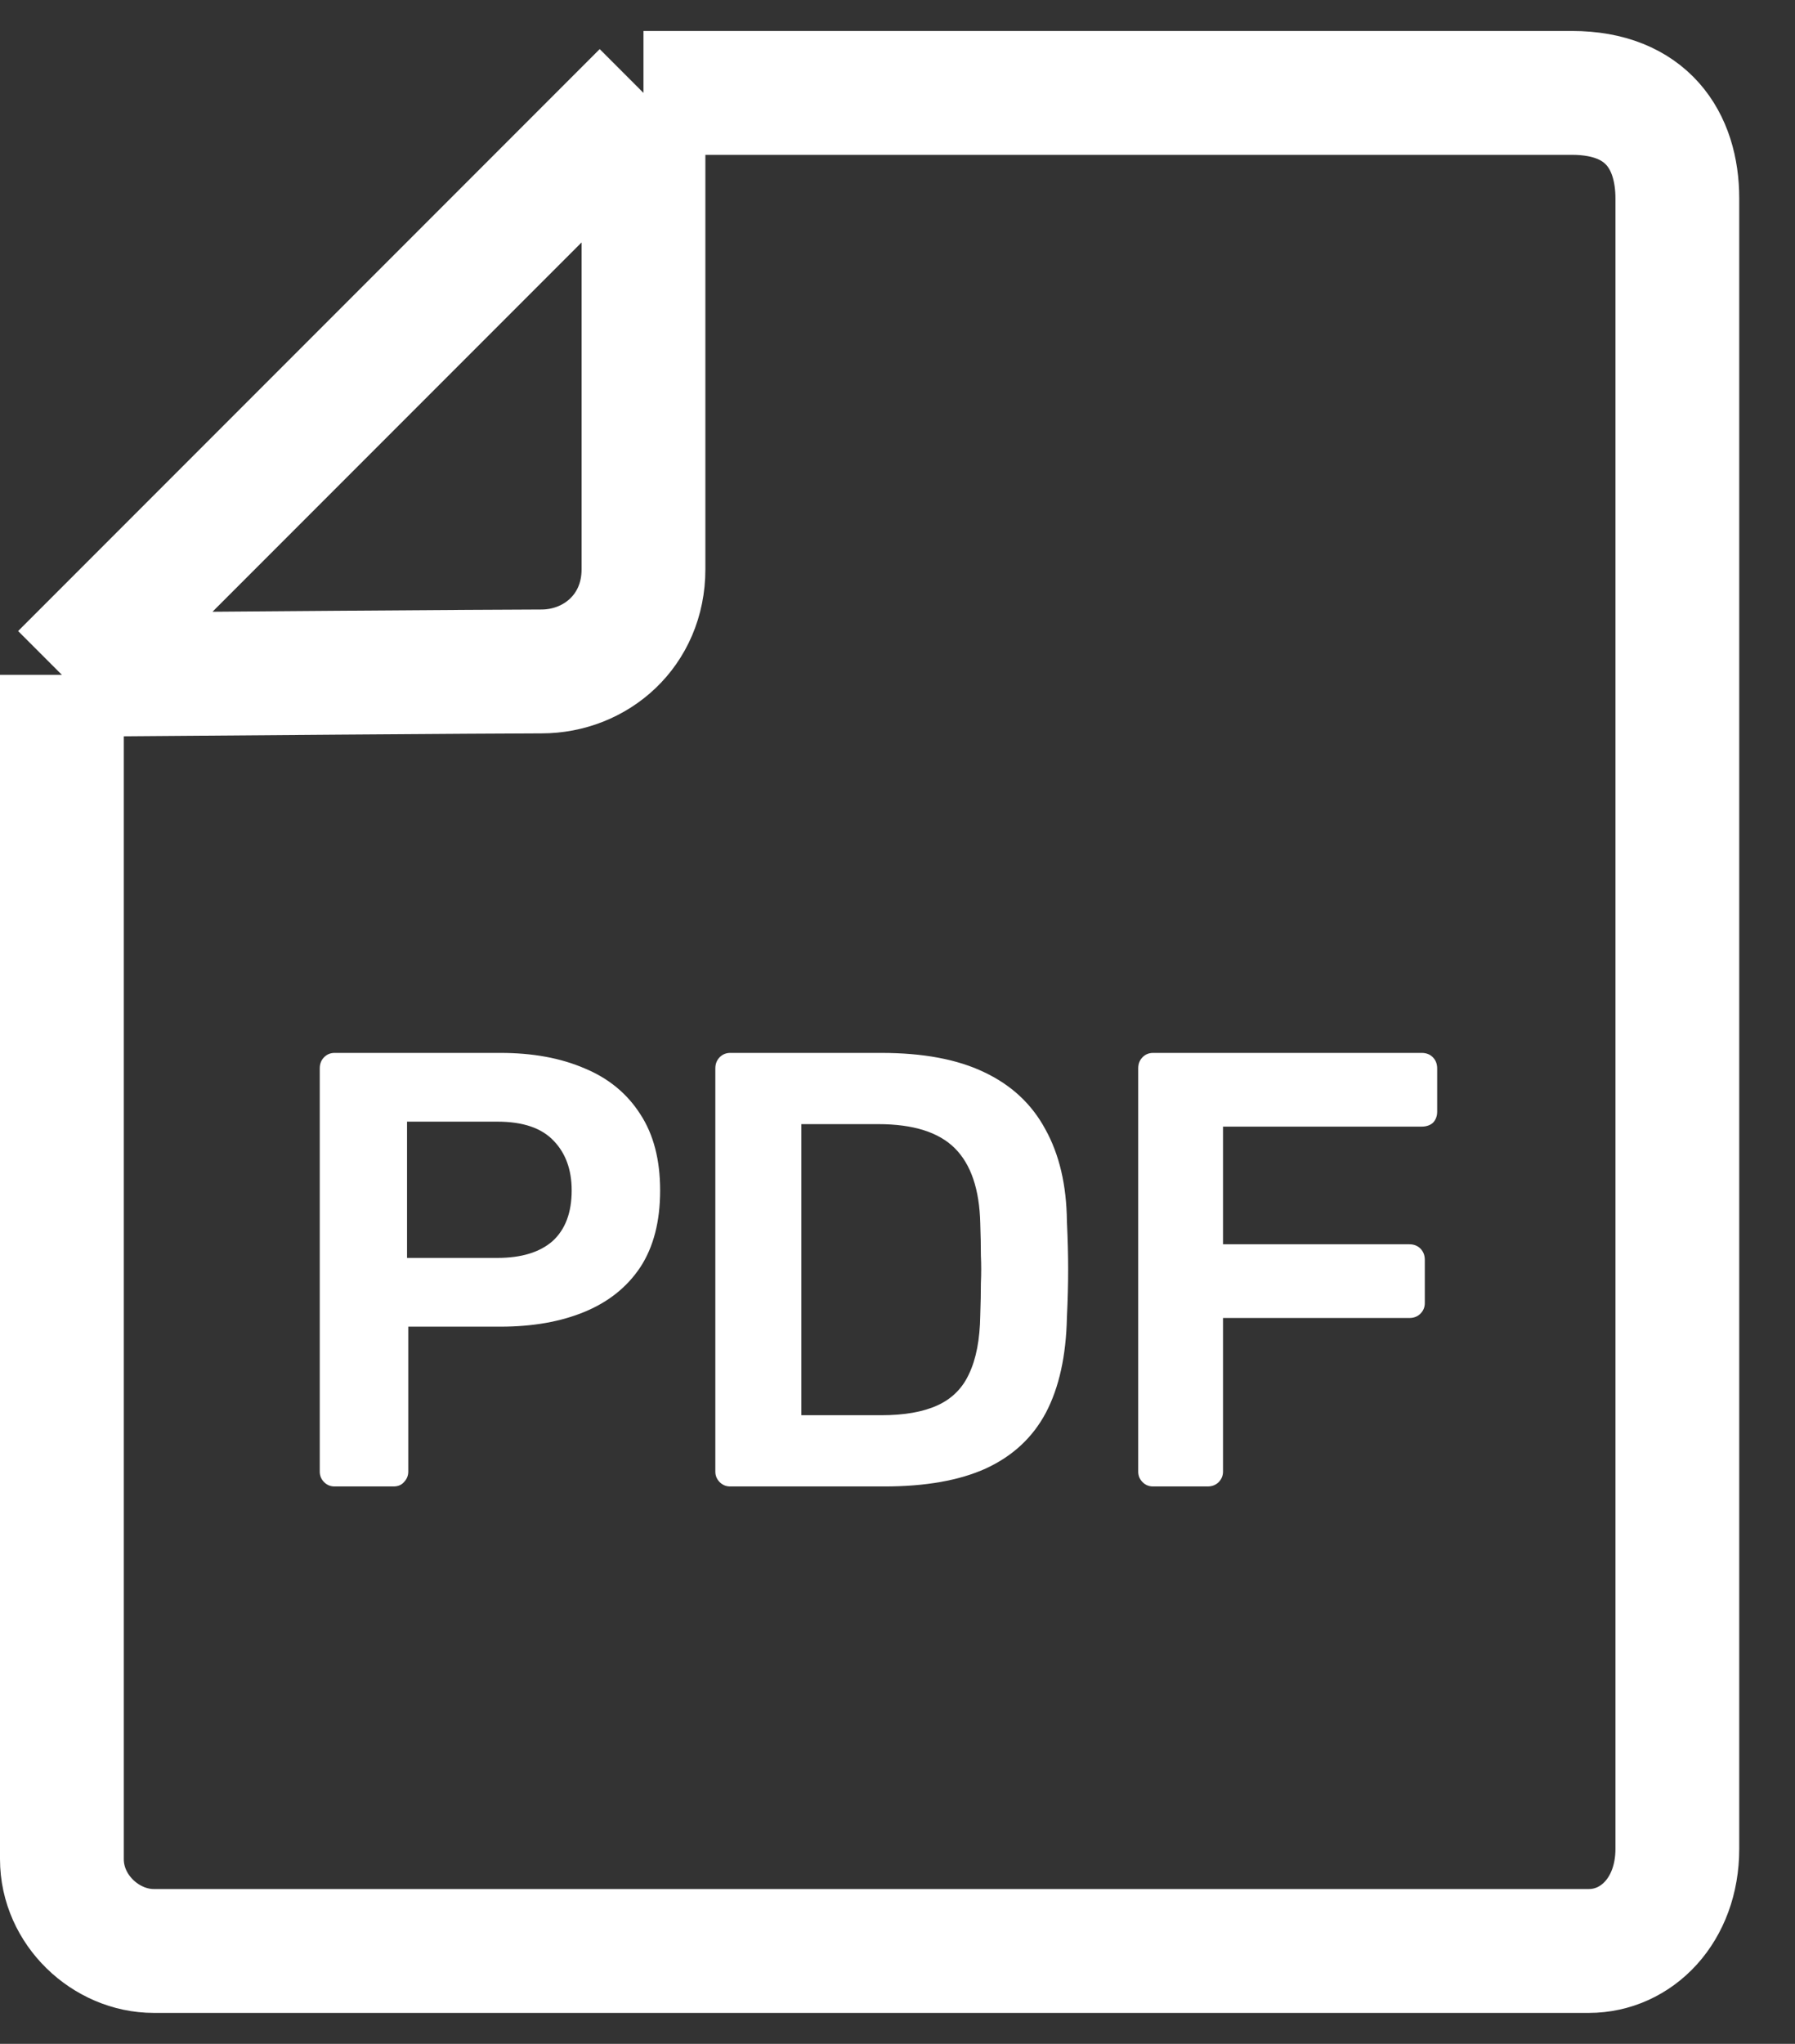<svg width="29" height="33" viewBox="0 0 29 33" fill="none" xmlns="http://www.w3.org/2000/svg">
<rect x="0" y="0" width="29" height="33" fill="#333333" stroke="none"/>
<path d="M1 10.896L10.396 1.5M1 10.896C1 16.994 1 29.357 1 30.017C1 30.841 1.714 31.5 2.484 31.5C3.253 31.5 24.901 31.5 25.67 31.5C26.44 31.5 27.099 30.841 27.099 29.852C27.099 28.863 27.099 4.137 27.099 3.203C27.099 2.269 26.604 1.5 25.396 1.5C24.429 1.5 14.993 1.5 10.396 1.5M1 10.896C3.289 10.877 8.044 10.841 8.747 10.841C9.626 10.841 10.396 10.181 10.396 9.192C10.396 8.401 10.396 3.734 10.396 1.5" stroke="white" stroke-width="2"/>
<path d="M5.406 24C5.339 24 5.282 23.977 5.236 23.93C5.189 23.883 5.166 23.827 5.166 23.76V17.25C5.166 17.177 5.189 17.117 5.236 17.07C5.282 17.023 5.339 17 5.406 17H8.086C8.606 17 9.059 17.083 9.446 17.25C9.832 17.41 10.132 17.657 10.345 17.99C10.559 18.317 10.665 18.727 10.665 19.22C10.665 19.72 10.559 20.133 10.345 20.46C10.132 20.78 9.832 21.02 9.446 21.18C9.059 21.34 8.606 21.42 8.086 21.42H6.596V23.76C6.596 23.827 6.572 23.883 6.526 23.93C6.486 23.977 6.429 24 6.356 24H5.406ZM6.576 20.31H8.036C8.422 20.31 8.719 20.22 8.926 20.04C9.132 19.853 9.236 19.58 9.236 19.22C9.236 18.887 9.139 18.62 8.946 18.42C8.752 18.213 8.449 18.11 8.036 18.11H6.576V20.31ZM11.797 24C11.731 24 11.674 23.977 11.627 23.93C11.581 23.883 11.557 23.827 11.557 23.76V17.25C11.557 17.177 11.581 17.117 11.627 17.07C11.674 17.023 11.731 17 11.797 17H14.237C14.911 17 15.464 17.103 15.897 17.31C16.337 17.517 16.667 17.823 16.887 18.23C17.114 18.637 17.231 19.133 17.237 19.72C17.251 20.013 17.257 20.273 17.257 20.5C17.257 20.727 17.251 20.983 17.237 21.27C17.224 21.89 17.111 22.403 16.897 22.81C16.684 23.21 16.361 23.51 15.927 23.71C15.501 23.903 14.954 24 14.287 24H11.797ZM12.947 22.85H14.237C14.611 22.85 14.914 22.797 15.147 22.69C15.381 22.583 15.551 22.413 15.657 22.18C15.771 21.94 15.831 21.627 15.837 21.24C15.844 21.04 15.847 20.867 15.847 20.72C15.854 20.567 15.854 20.417 15.847 20.27C15.847 20.117 15.844 19.943 15.837 19.75C15.824 19.203 15.687 18.8 15.427 18.54C15.167 18.28 14.754 18.15 14.187 18.15H12.947V22.85ZM18.629 24C18.562 24 18.505 23.977 18.459 23.93C18.412 23.883 18.389 23.827 18.389 23.76V17.25C18.389 17.177 18.412 17.117 18.459 17.07C18.505 17.023 18.562 17 18.629 17H22.969C23.042 17 23.102 17.023 23.149 17.07C23.195 17.117 23.219 17.177 23.219 17.25V17.95C23.219 18.023 23.195 18.083 23.149 18.13C23.102 18.17 23.042 18.19 22.969 18.19H19.759V20.09H22.769C22.842 20.09 22.902 20.113 22.949 20.16C22.995 20.207 23.019 20.267 23.019 20.34V21.04C23.019 21.107 22.995 21.163 22.949 21.21C22.902 21.257 22.842 21.28 22.769 21.28H19.759V23.76C19.759 23.827 19.735 23.883 19.689 23.93C19.642 23.977 19.582 24 19.509 24H18.629Z" fill="white"/>
</svg>
